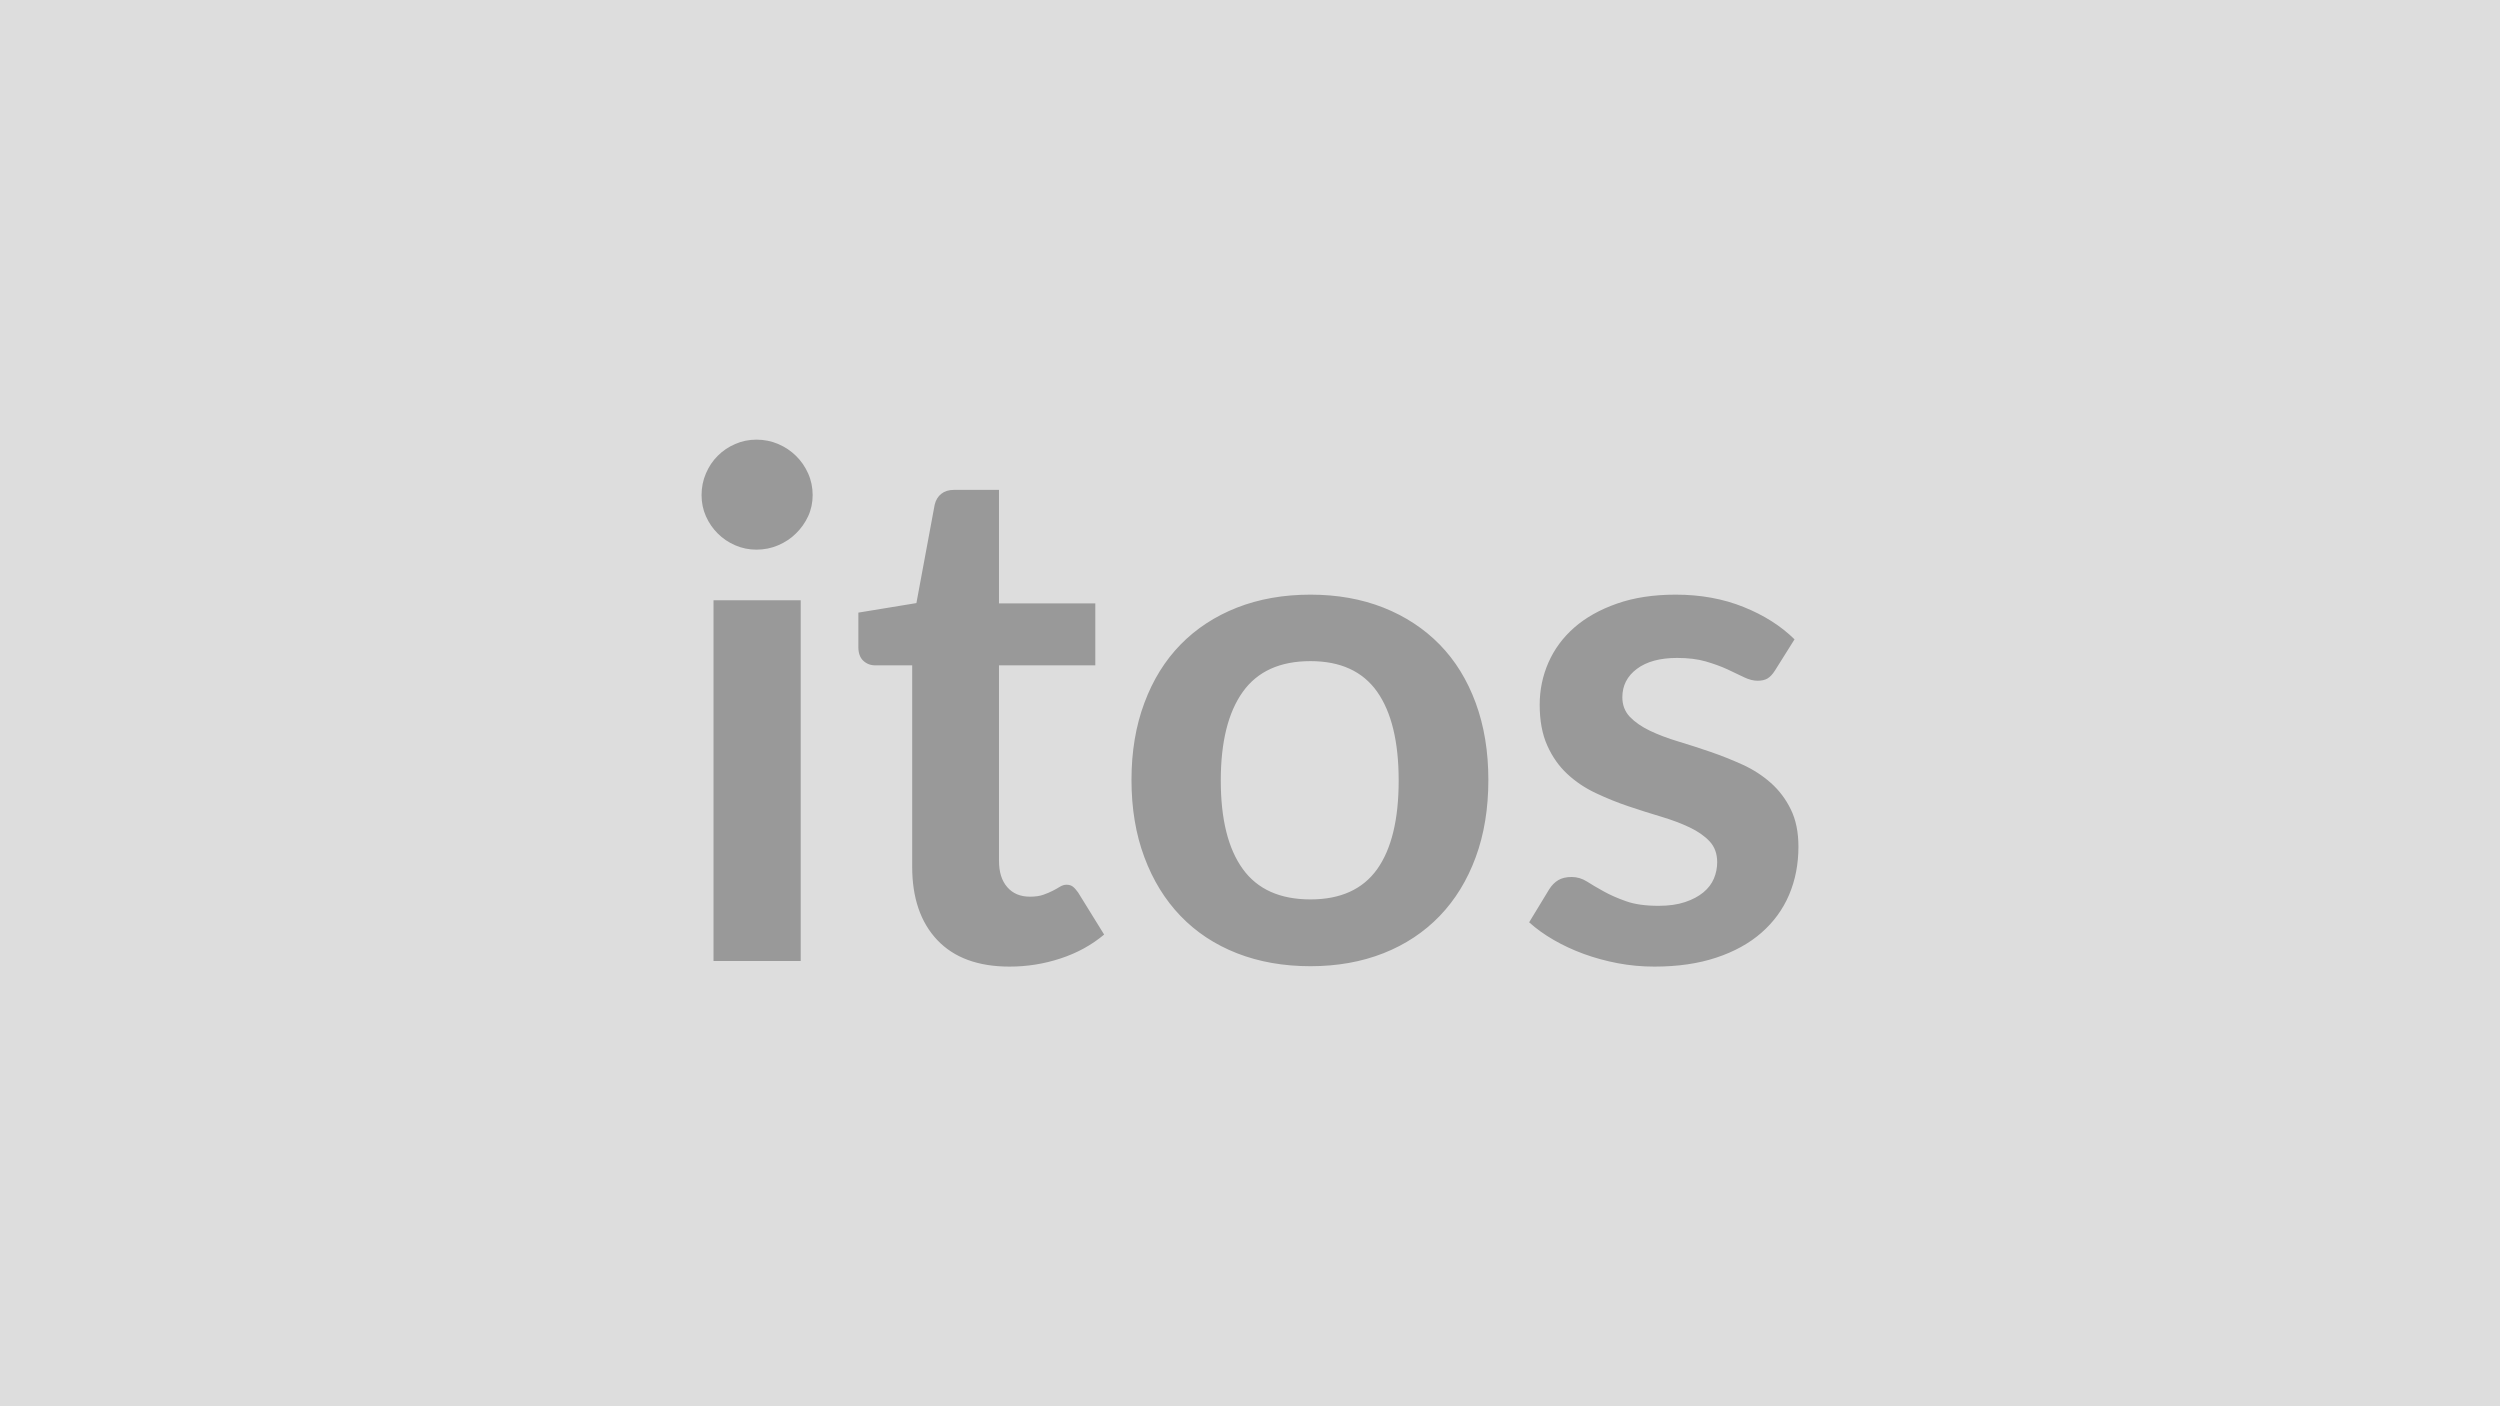 <svg xmlns="http://www.w3.org/2000/svg" width="320" height="180" viewBox="0 0 320 180"><rect width="100%" height="100%" fill="#DDDDDD"/><path fill="#999999" d="M91.33 76.835h11.16v46.17H91.33zm12.69-13.46q0 1.45-.58 2.71-.59 1.26-1.56 2.2-.96.95-2.27 1.51-1.3.56-2.79.56-1.44 0-2.72-.56-1.29-.56-2.23-1.51-.95-.94-1.51-2.2t-.56-2.71q0-1.48.56-2.78.56-1.31 1.51-2.25.94-.95 2.23-1.51 1.28-.56 2.72-.56 1.49 0 2.79.56 1.31.56 2.27 1.51.97.94 1.56 2.25.58 1.3.58 2.78m25.2 60.35q-6.03 0-9.25-3.4-3.21-3.4-3.21-9.38v-25.78h-4.73q-.9 0-1.53-.59t-.63-1.75v-4.41l7.43-1.22 2.34-12.6q.22-.9.85-1.39.63-.5 1.62-.5h5.76v14.53h12.33v7.93h-12.33v25.02q0 2.16 1.06 3.37 1.06 1.22 2.9 1.22 1.04 0 1.73-.25.7-.25 1.22-.52t.92-.52q.41-.24.81-.24.5 0 .81.24.32.25.67.74l3.34 5.4q-2.43 2.03-5.59 3.06-3.14 1.04-6.52 1.04m38.52-47.61q5.13 0 9.34 1.66 4.2 1.67 7.2 4.73 2.99 3.06 4.61 7.47t1.62 9.85q0 5.5-1.62 9.9-1.62 4.41-4.61 7.52-3 3.11-7.2 4.77-4.21 1.66-9.34 1.66-5.17 0-9.41-1.66-4.23-1.66-7.22-4.77t-4.63-7.52q-1.65-4.4-1.65-9.9 0-5.44 1.65-9.85 1.64-4.41 4.63-7.47t7.22-4.73q4.24-1.66 9.41-1.66m0 39.01q5.76 0 8.53-3.86 2.76-3.88 2.76-11.35 0-7.46-2.76-11.38-2.77-3.91-8.53-3.91-5.85 0-8.66 3.93-2.82 3.94-2.82 11.36 0 7.43 2.82 11.32 2.81 3.89 8.66 3.89m61.96-33.29-2.51 4q-.46.72-.95 1.01t-1.26.29q-.81 0-1.73-.44-.93-.46-2.14-1.02-1.22-.56-2.77-1.01t-3.67-.45q-3.28 0-5.15 1.4-1.86 1.39-1.86 3.64 0 1.48.96 2.5.97 1.01 2.57 1.78 1.59.76 3.62 1.37 2.02.61 4.12 1.33 2.09.72 4.12 1.64 2.02.92 3.62 2.34 1.59 1.41 2.56 3.4.97 1.98.97 4.76 0 3.34-1.19 6.15-1.2 2.81-3.54 4.86t-5.78 3.19q-3.44 1.15-7.94 1.15-2.39 0-4.66-.43t-4.36-1.19q-2.1-.77-3.87-1.8-1.78-1.03-3.13-2.25l2.57-4.23q.49-.77 1.16-1.17.68-.4 1.71-.4 1.04 0 1.96.58.92.59 2.14 1.26 1.21.68 2.86 1.26 1.64.59 4.16.59 1.98 0 3.4-.48 1.41-.47 2.34-1.24.92-.76 1.35-1.77.42-1.01.42-2.09 0-1.62-.96-2.66-.97-1.04-2.57-1.8t-3.64-1.37q-2.05-.61-4.19-1.33t-4.18-1.69q-2.05-.96-3.65-2.45t-2.56-3.64q-.97-2.16-.97-5.22 0-2.84 1.12-5.4 1.13-2.57 3.31-4.48t5.45-3.06q3.26-1.15 7.53-1.15 4.77 0 8.69 1.58 3.91 1.57 6.52 4.14"/></svg>